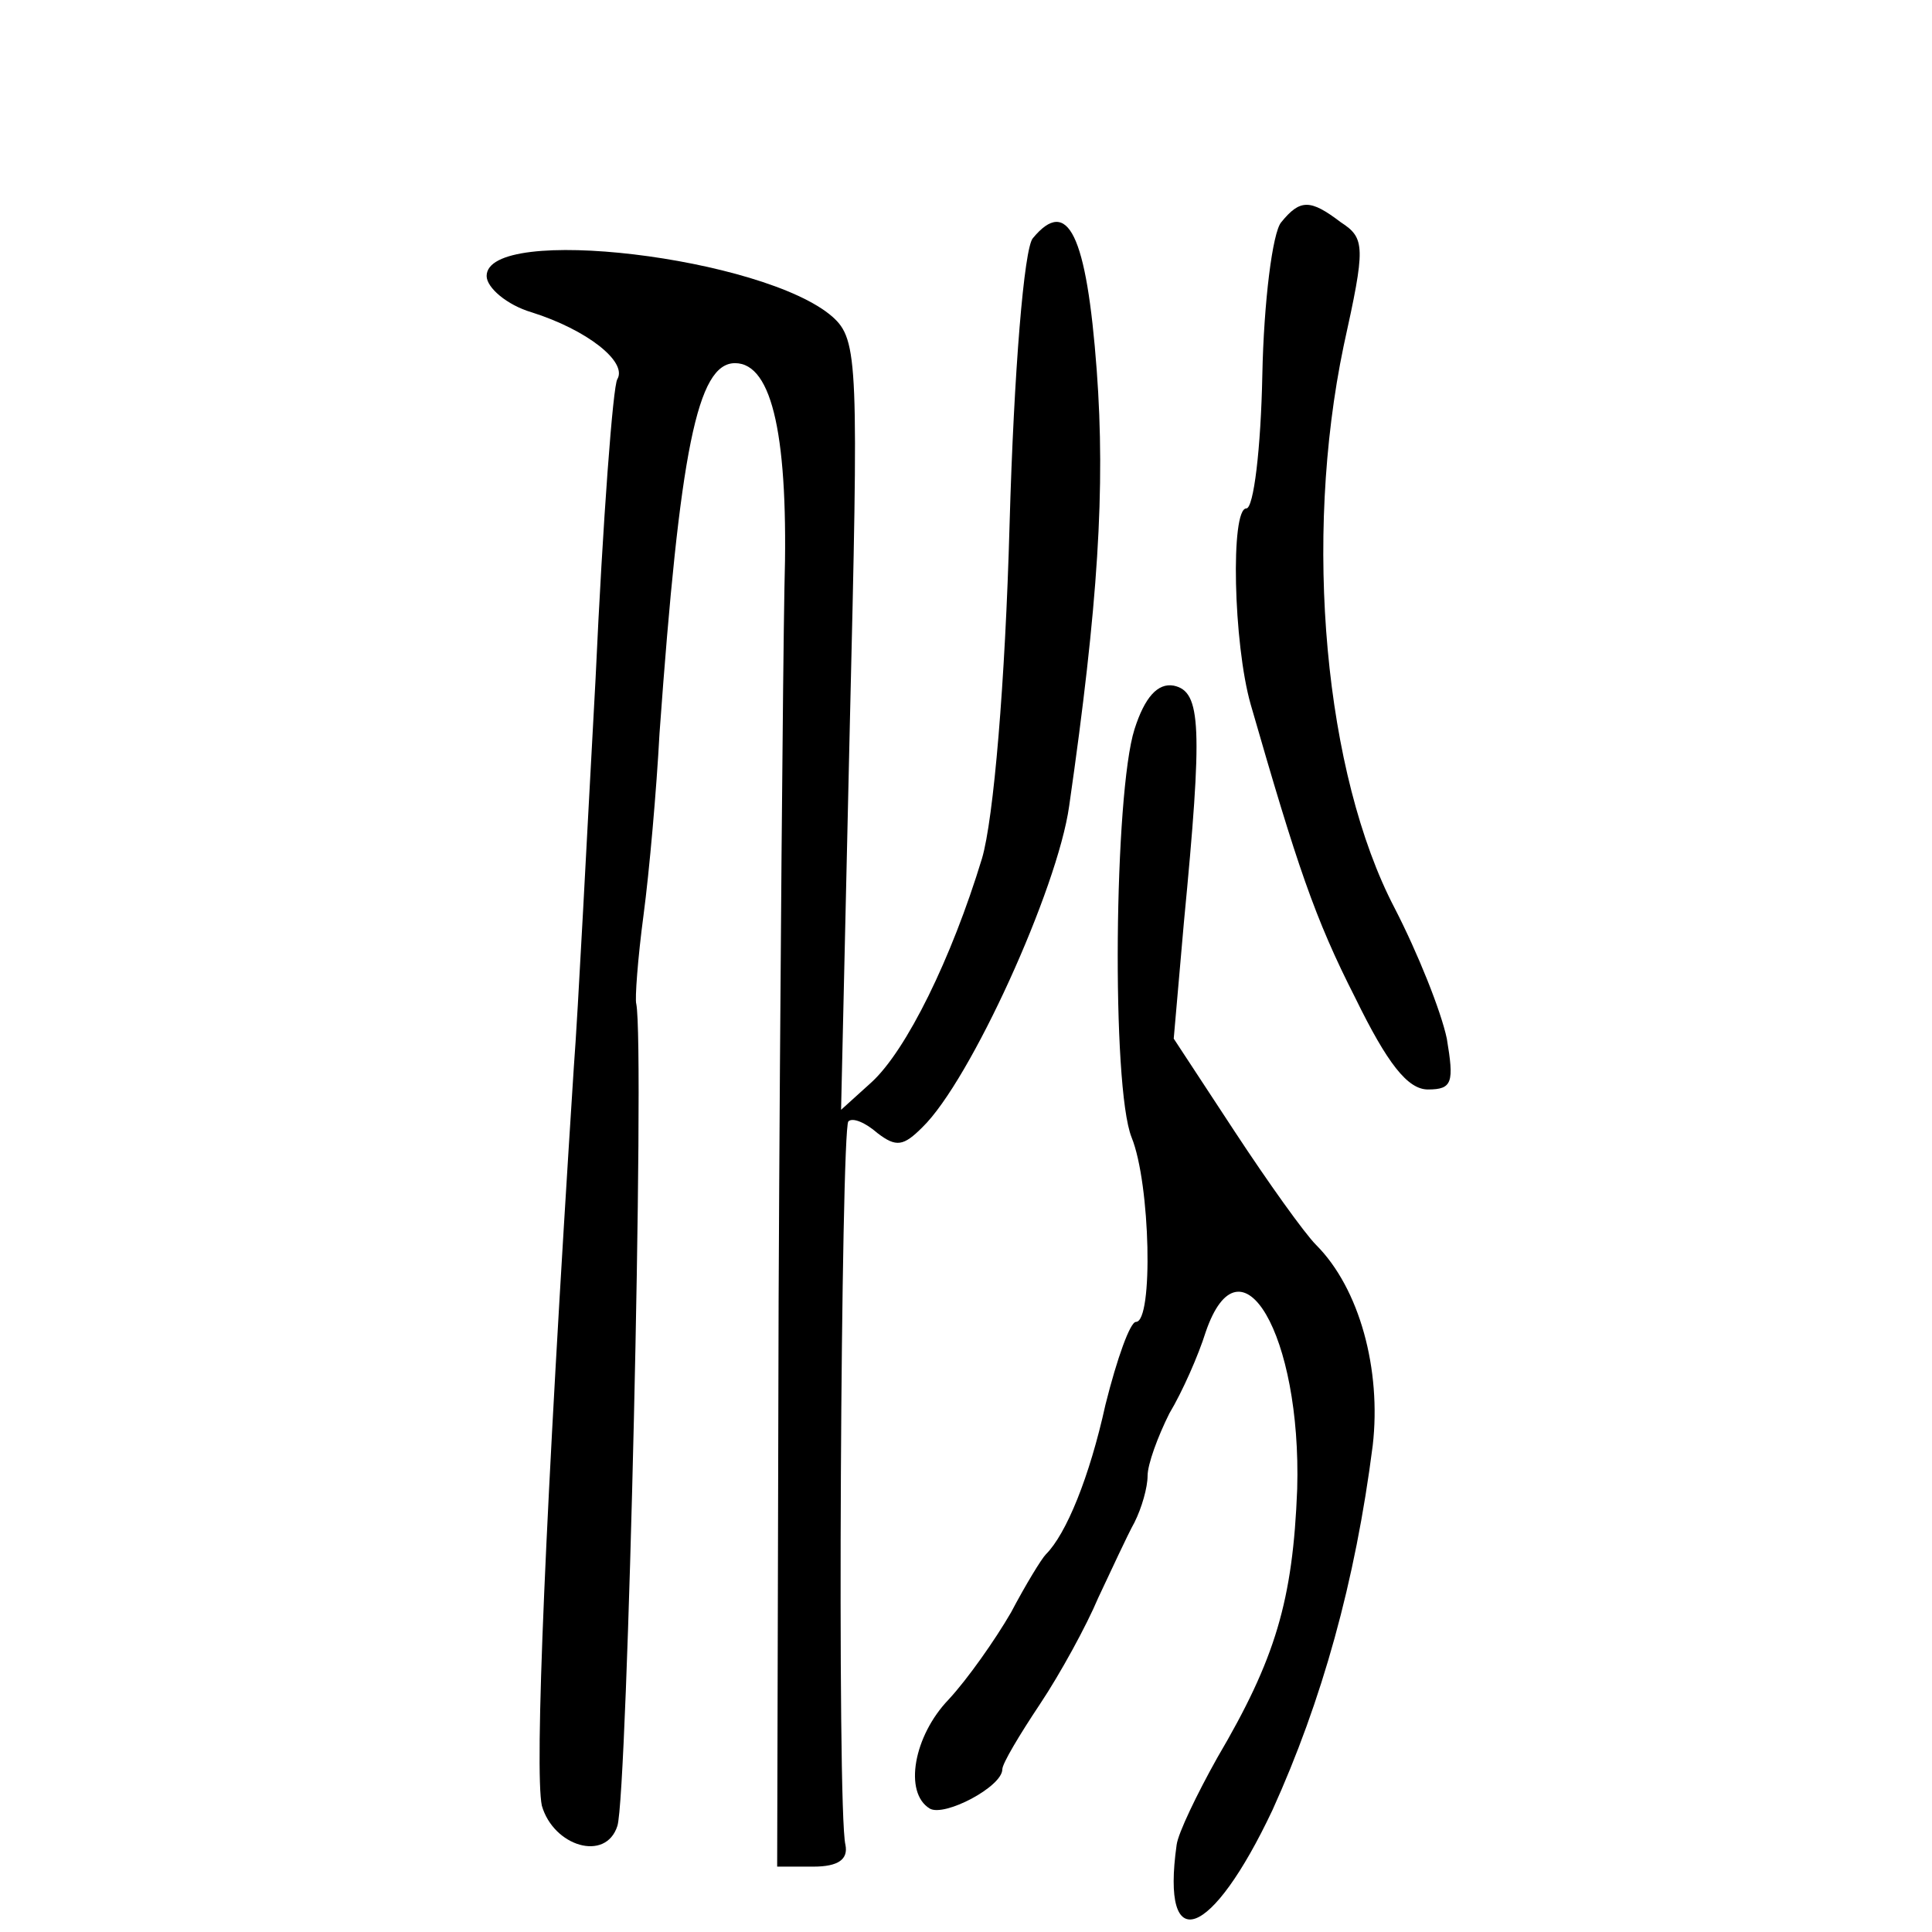 <?xml version="1.0" standalone="no"?>
<!DOCTYPE svg PUBLIC "-//W3C//DTD SVG 20010904//EN"
 "http://www.w3.org/TR/2001/REC-SVG-20010904/DTD/svg10.dtd">
<svg version="1.0" xmlns="http://www.w3.org/2000/svg"
 width="133pt" height="133pt" viewBox="0 0 133 133"
 preserveAspectRatio="xMidYMid meet">
<g transform="translate(0,133) scale(0.1,-0.1)"
fill="#000000" stroke="none">
<path d="M882 1177 c-6 -7 -12 -55 -13 -105 -1 -51 -6 -92 -11 -92 -11 0 -9
-93 3 -135 32 -111 44 -147 72 -202 22 -45 36 -63 50 -63 17 0 18 5 13 35 -4
19 -20 59 -36 90 -48 92 -63 253 -35 387 15 68 15 74 -2 85 -21 16 -28 16 -41
0z"/>
<path d="M711 1166 c-6 -7 -13 -91 -16 -197 -3 -109 -11 -203 -19 -230 -21
-69 -52 -132 -76 -154 l-21 -19 6 264 c6 250 6 266 -12 282 -47 41 -238 64
-238 28 0 -8 14 -20 31 -25 38 -12 66 -34 59 -46 -3 -4 -10 -97 -15 -206 -6
-109 -12 -229 -15 -268 -20 -311 -27 -484 -22 -508 8 -28 44 -39 52 -14 7 21
19 537 13 566 -1 3 1 31 5 61 4 30 9 87 11 125 14 195 26 255 52 255 26 0 37
-52 34 -155 -1 -55 -3 -275 -4 -490 l-1 -390 25 0 c17 0 24 5 22 15 -6 24 -3
492 2 498 3 3 12 -1 20 -8 13 -10 18 -9 31 4 33 32 93 164 101 221 20 139 25
219 19 300 -7 94 -20 120 -44 91z"/>
<path d="M781 828 c-14 -44 -16 -246 -2 -281 13 -32 15 -127 3 -127 -4 0 -13
-25 -21 -57 -11 -50 -27 -89 -41 -103 -3 -3 -14 -21 -24 -40 -11 -19 -30 -46
-43 -60 -24 -25 -31 -64 -13 -75 10 -6 50 15 50 27 0 4 12 24 26 45 14 21 32
54 40 73 9 19 20 43 25 52 5 10 9 24 9 32 0 8 7 27 15 43 9 15 20 40 25 56 24
70 66 -2 63 -108 -3 -77 -15 -117 -55 -185 -14 -25 -27 -52 -28 -60 -11 -78
24 -65 66 24 34 75 57 157 69 251 6 52 -9 108 -39 138 -8 8 -33 43 -56 78
l-42 64 7 80 c13 135 12 159 -7 163 -11 2 -20 -8 -27 -30z"/>
</g>
</svg>
